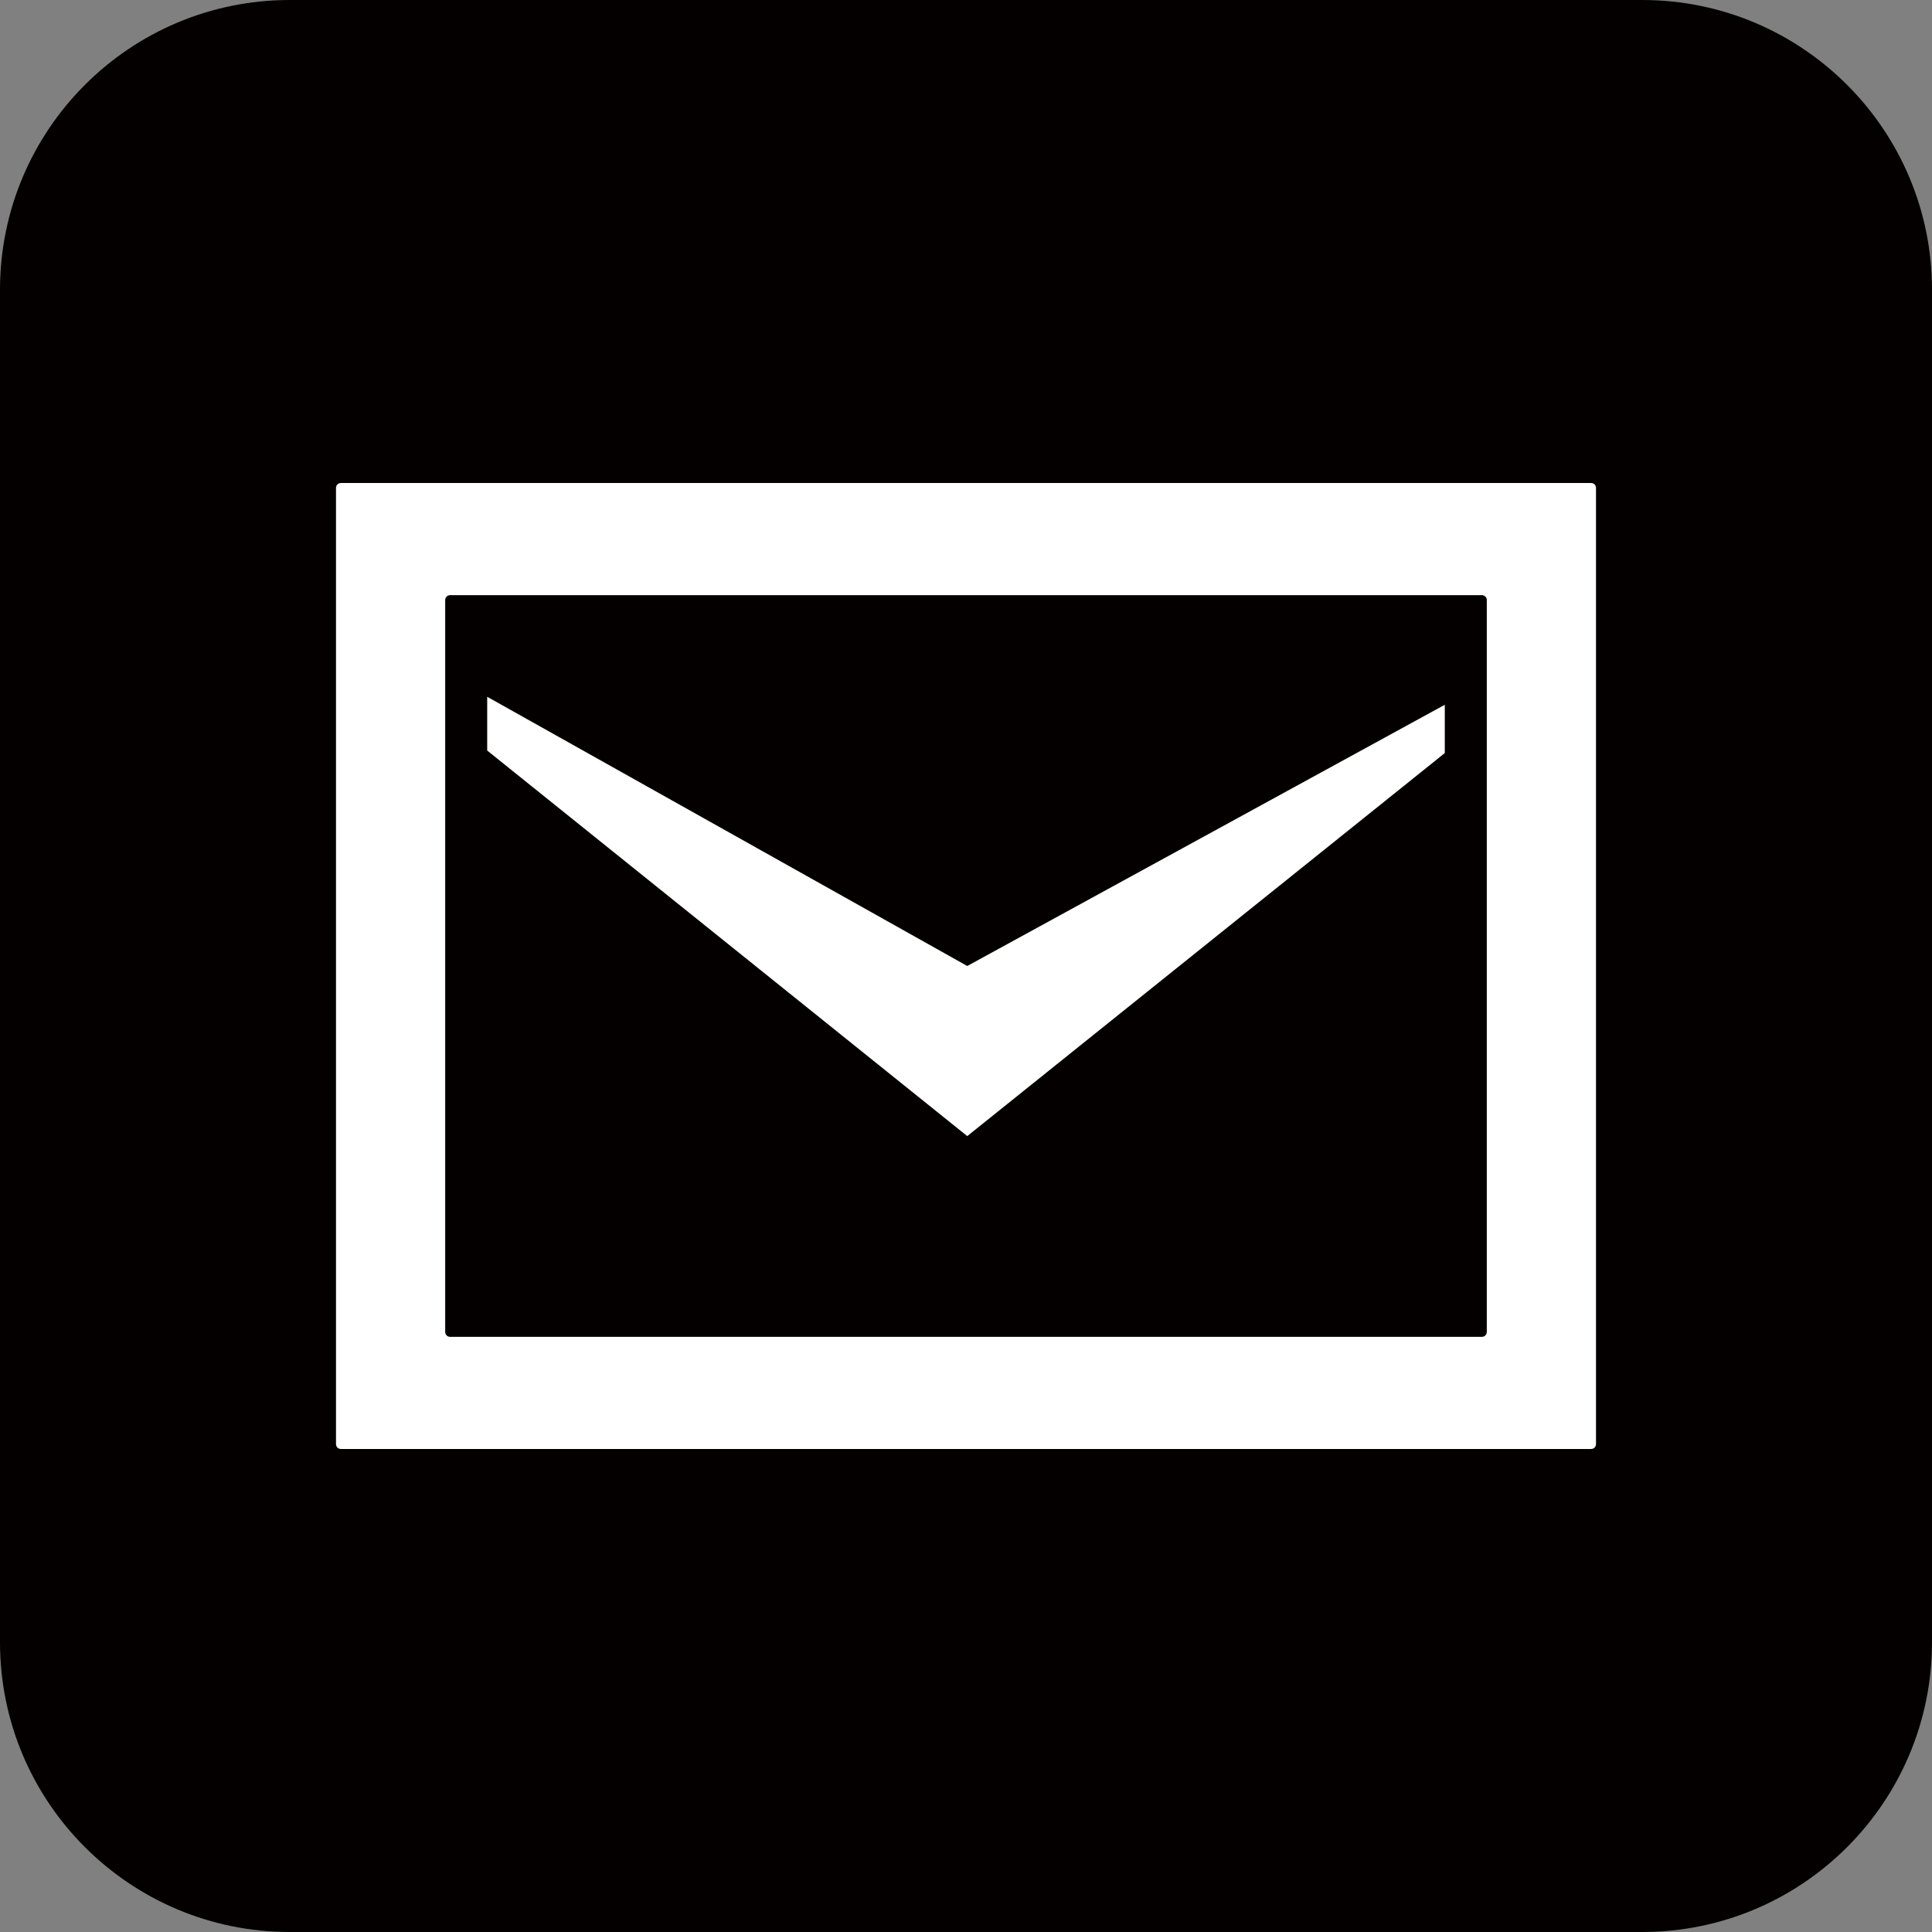 <?xml version="1.0" encoding="utf-8"?>
<!-- Generator: Adobe Illustrator 15.0.0, SVG Export Plug-In . SVG Version: 6.00 Build 0)  -->
<!DOCTYPE svg PUBLIC "-//W3C//DTD SVG 1.1//EN" "http://www.w3.org/Graphics/SVG/1.1/DTD/svg11.dtd">
<svg version="1.1" id="レイヤー_1" xmlns="http://www.w3.org/2000/svg" xmlns:xlink="http://www.w3.org/1999/xlink" x="0px"
	 y="0px" width="46px" height="46px" viewBox="0 0 46 46" enable-background="new 0 0 46 46" xml:space="preserve">
<rect x="0" y="0" width="46" height="46" fill="#808080" stroke="none"/>
<g>
	<path fill-rule="evenodd" clip-rule="evenodd" fill="#040000" d="M6.9,0h32.2C42.91,0,46,3.09,46,6.9v32.2
		c0,3.811-3.09,6.9-6.9,6.9H6.9C3.09,46,0,42.91,0,39.1V6.9C0,3.09,3.09,0,6.9,0z"/>
	<g>
		<polygon fill="#FFFFFF" points="34.4,16.78 34.4,17.93 23.03,27.05 11.6,17.87 11.6,16.59 23.03,23 		"/>
		<g>
			<path fill-rule="evenodd" clip-rule="evenodd" fill="#FFFFFF" d="M10.72,31.83c-0.07,0-0.12-0.051-0.12-0.12V14.29
				c0-0.07,0.05-0.12,0.12-0.12h24.559c0.07,0,0.121,0.05,0.121,0.12v17.42c0,0.069-0.051,0.12-0.121,0.12H10.72z M8.12,11.5
				C8.05,11.5,8,11.55,8,11.62v22.76c0,0.07,0.05,0.12,0.12,0.12h29.76c0.07,0,0.12-0.05,0.12-0.12V11.62
				c0-0.07-0.05-0.12-0.12-0.12H8.12z"/>
		</g>
	</g>
</g>
</svg>
